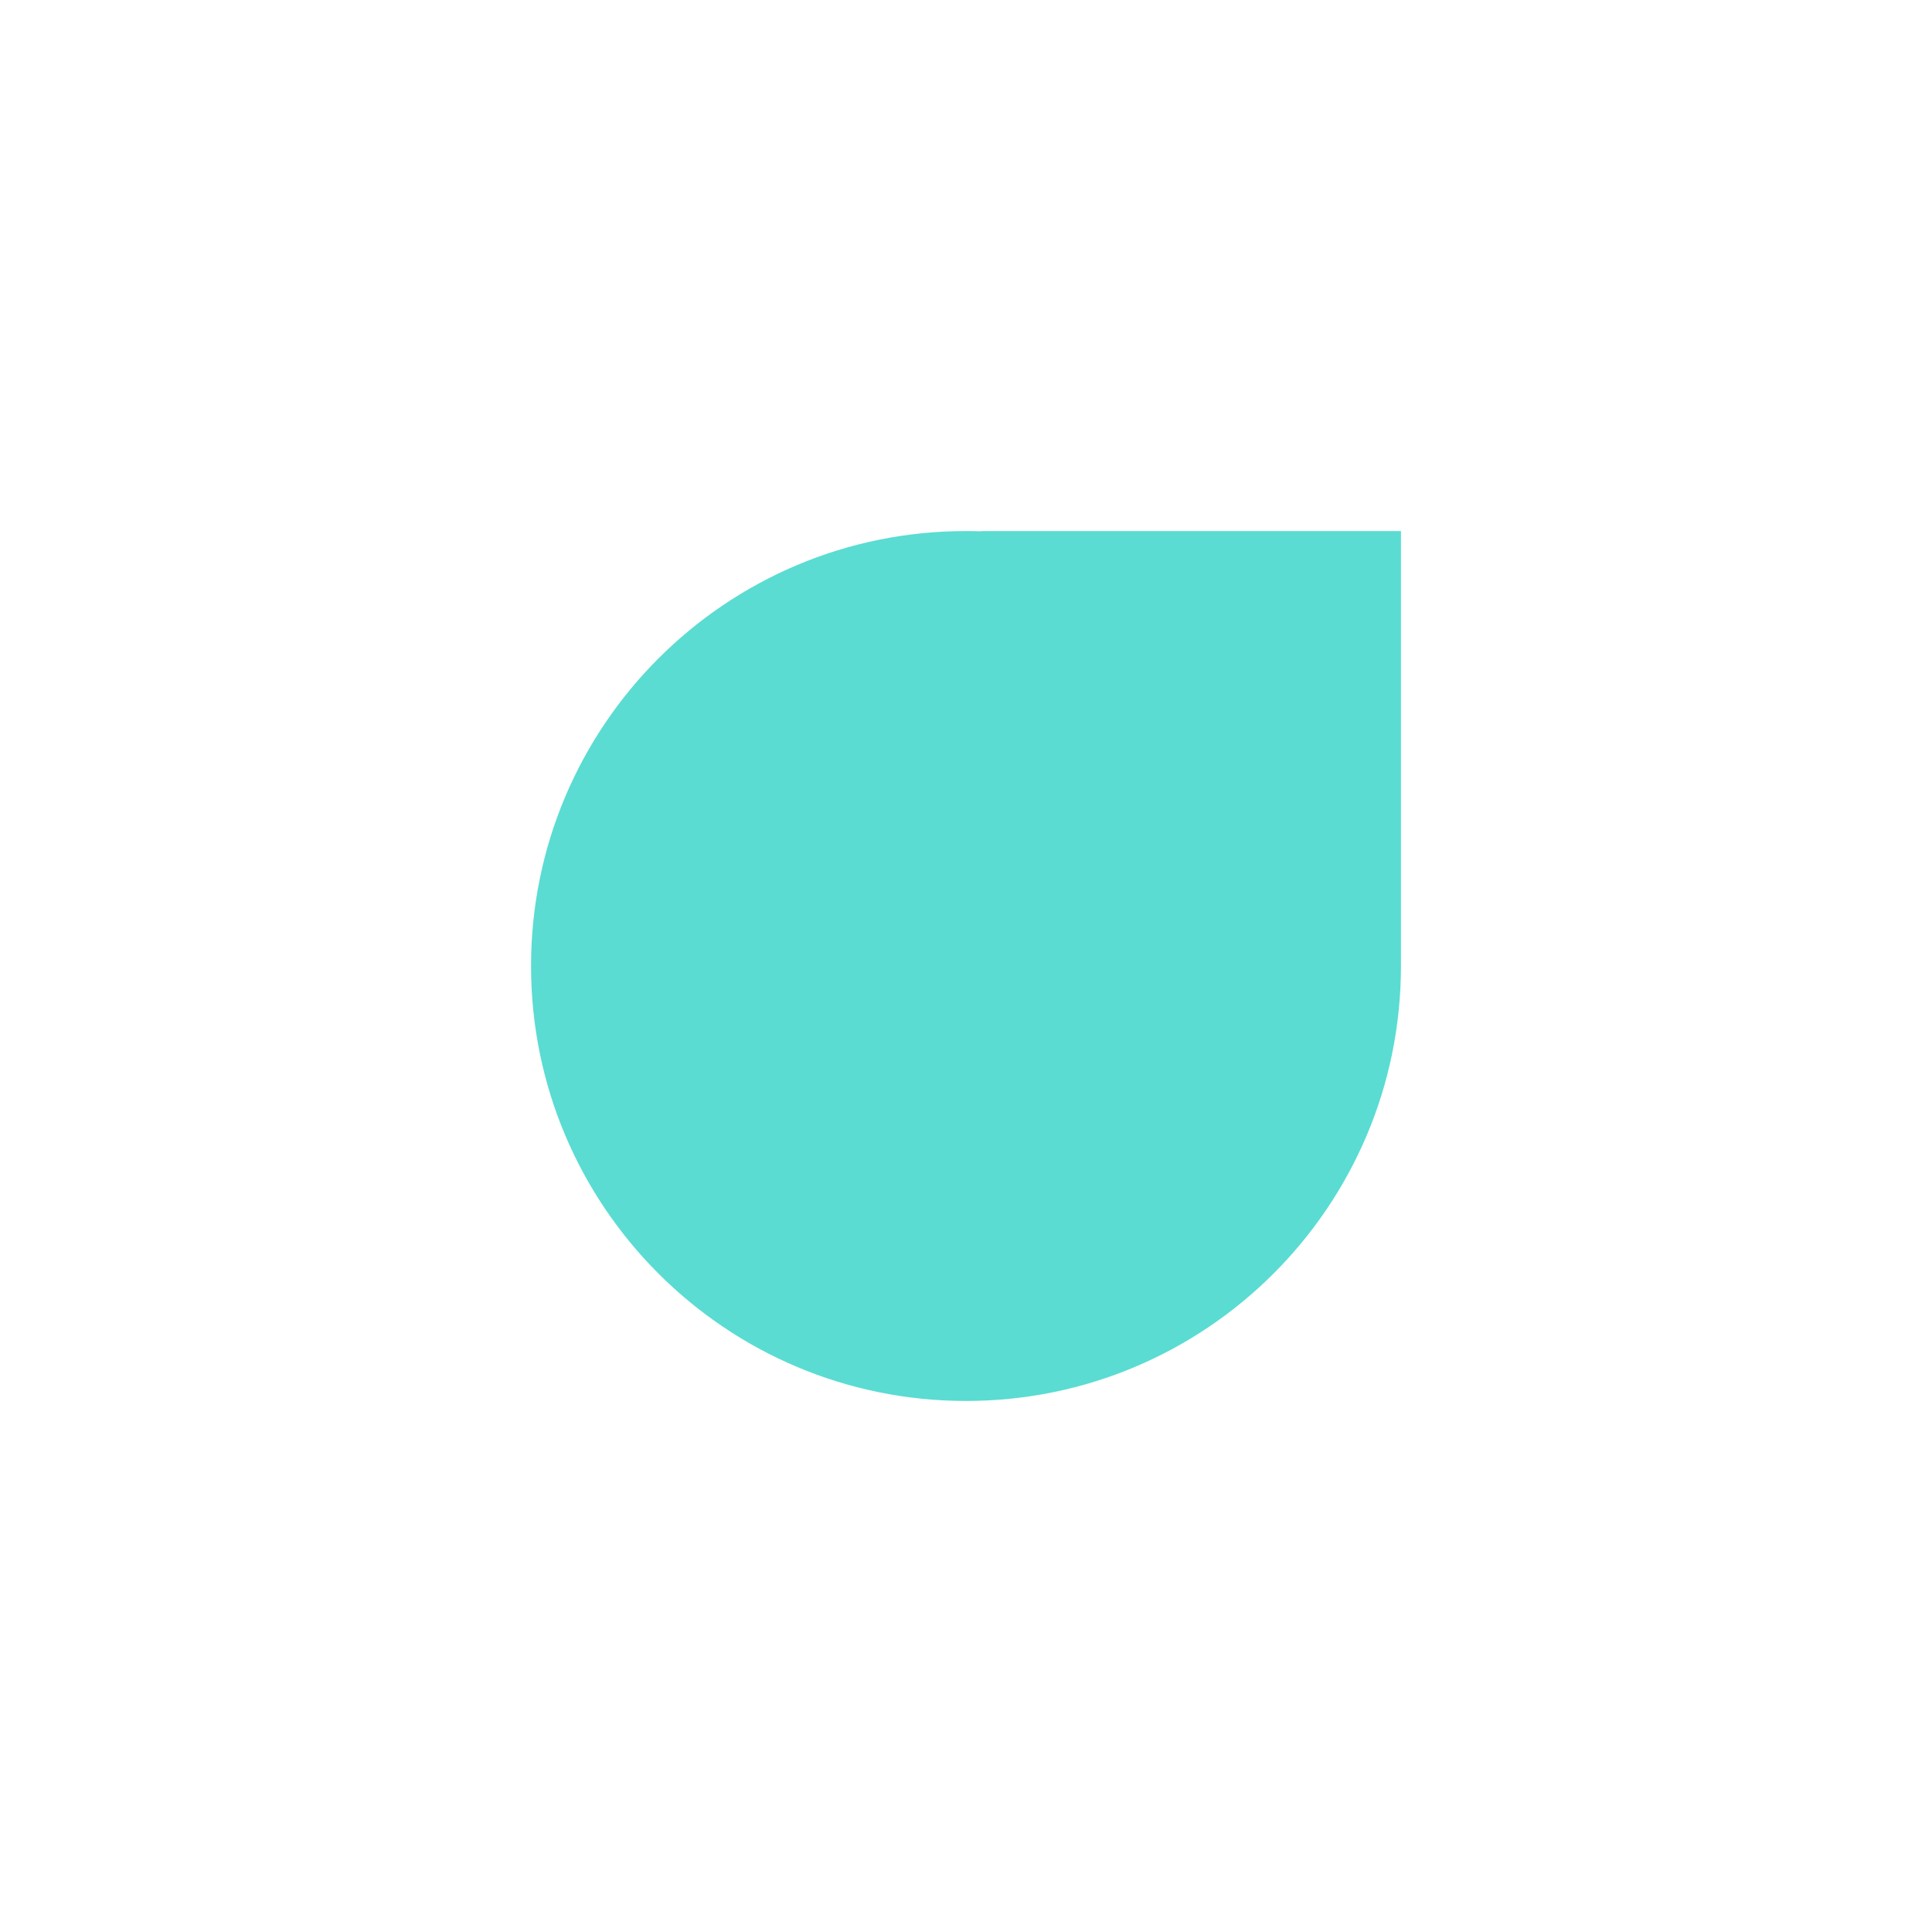 <svg width="382" height="382" xmlns="http://www.w3.org/2000/svg"><defs><filter filterUnits="userSpaceOnUse" color-interpolation-filters="sRGB" id="prefix__a"><feFlood flood-opacity="0" result="BackgroundImageFix"/><feColorMatrix in="SourceAlpha" values="0 0 0 0 0 0 0 0 0 0 0 0 0 0 0 0 0 0 127 0"/><feOffset dy="-20"/><feGaussianBlur stdDeviation="35"/><feColorMatrix values="0 0 0 0 0 0 0 0 0 0 0 0 0 0 0 0 0 0 0.102 0"/><feBlend in2="BackgroundImageFix" result="effect0_dropShadow"/><feBlend in="SourceGraphic" in2="effect0_dropShadow" result="shape"/></filter></defs><g filter="url(#prefix__a)"><path d="M105 211c0-47.496 38.504-86 86-86 1.021 0 2.039.018 3.051.053L194 125h83v86c0 47.497-38.504 86-86 86s-86-38.504-86-86z" fill="#5ADCD2" fill-rule="evenodd"/></g></svg>